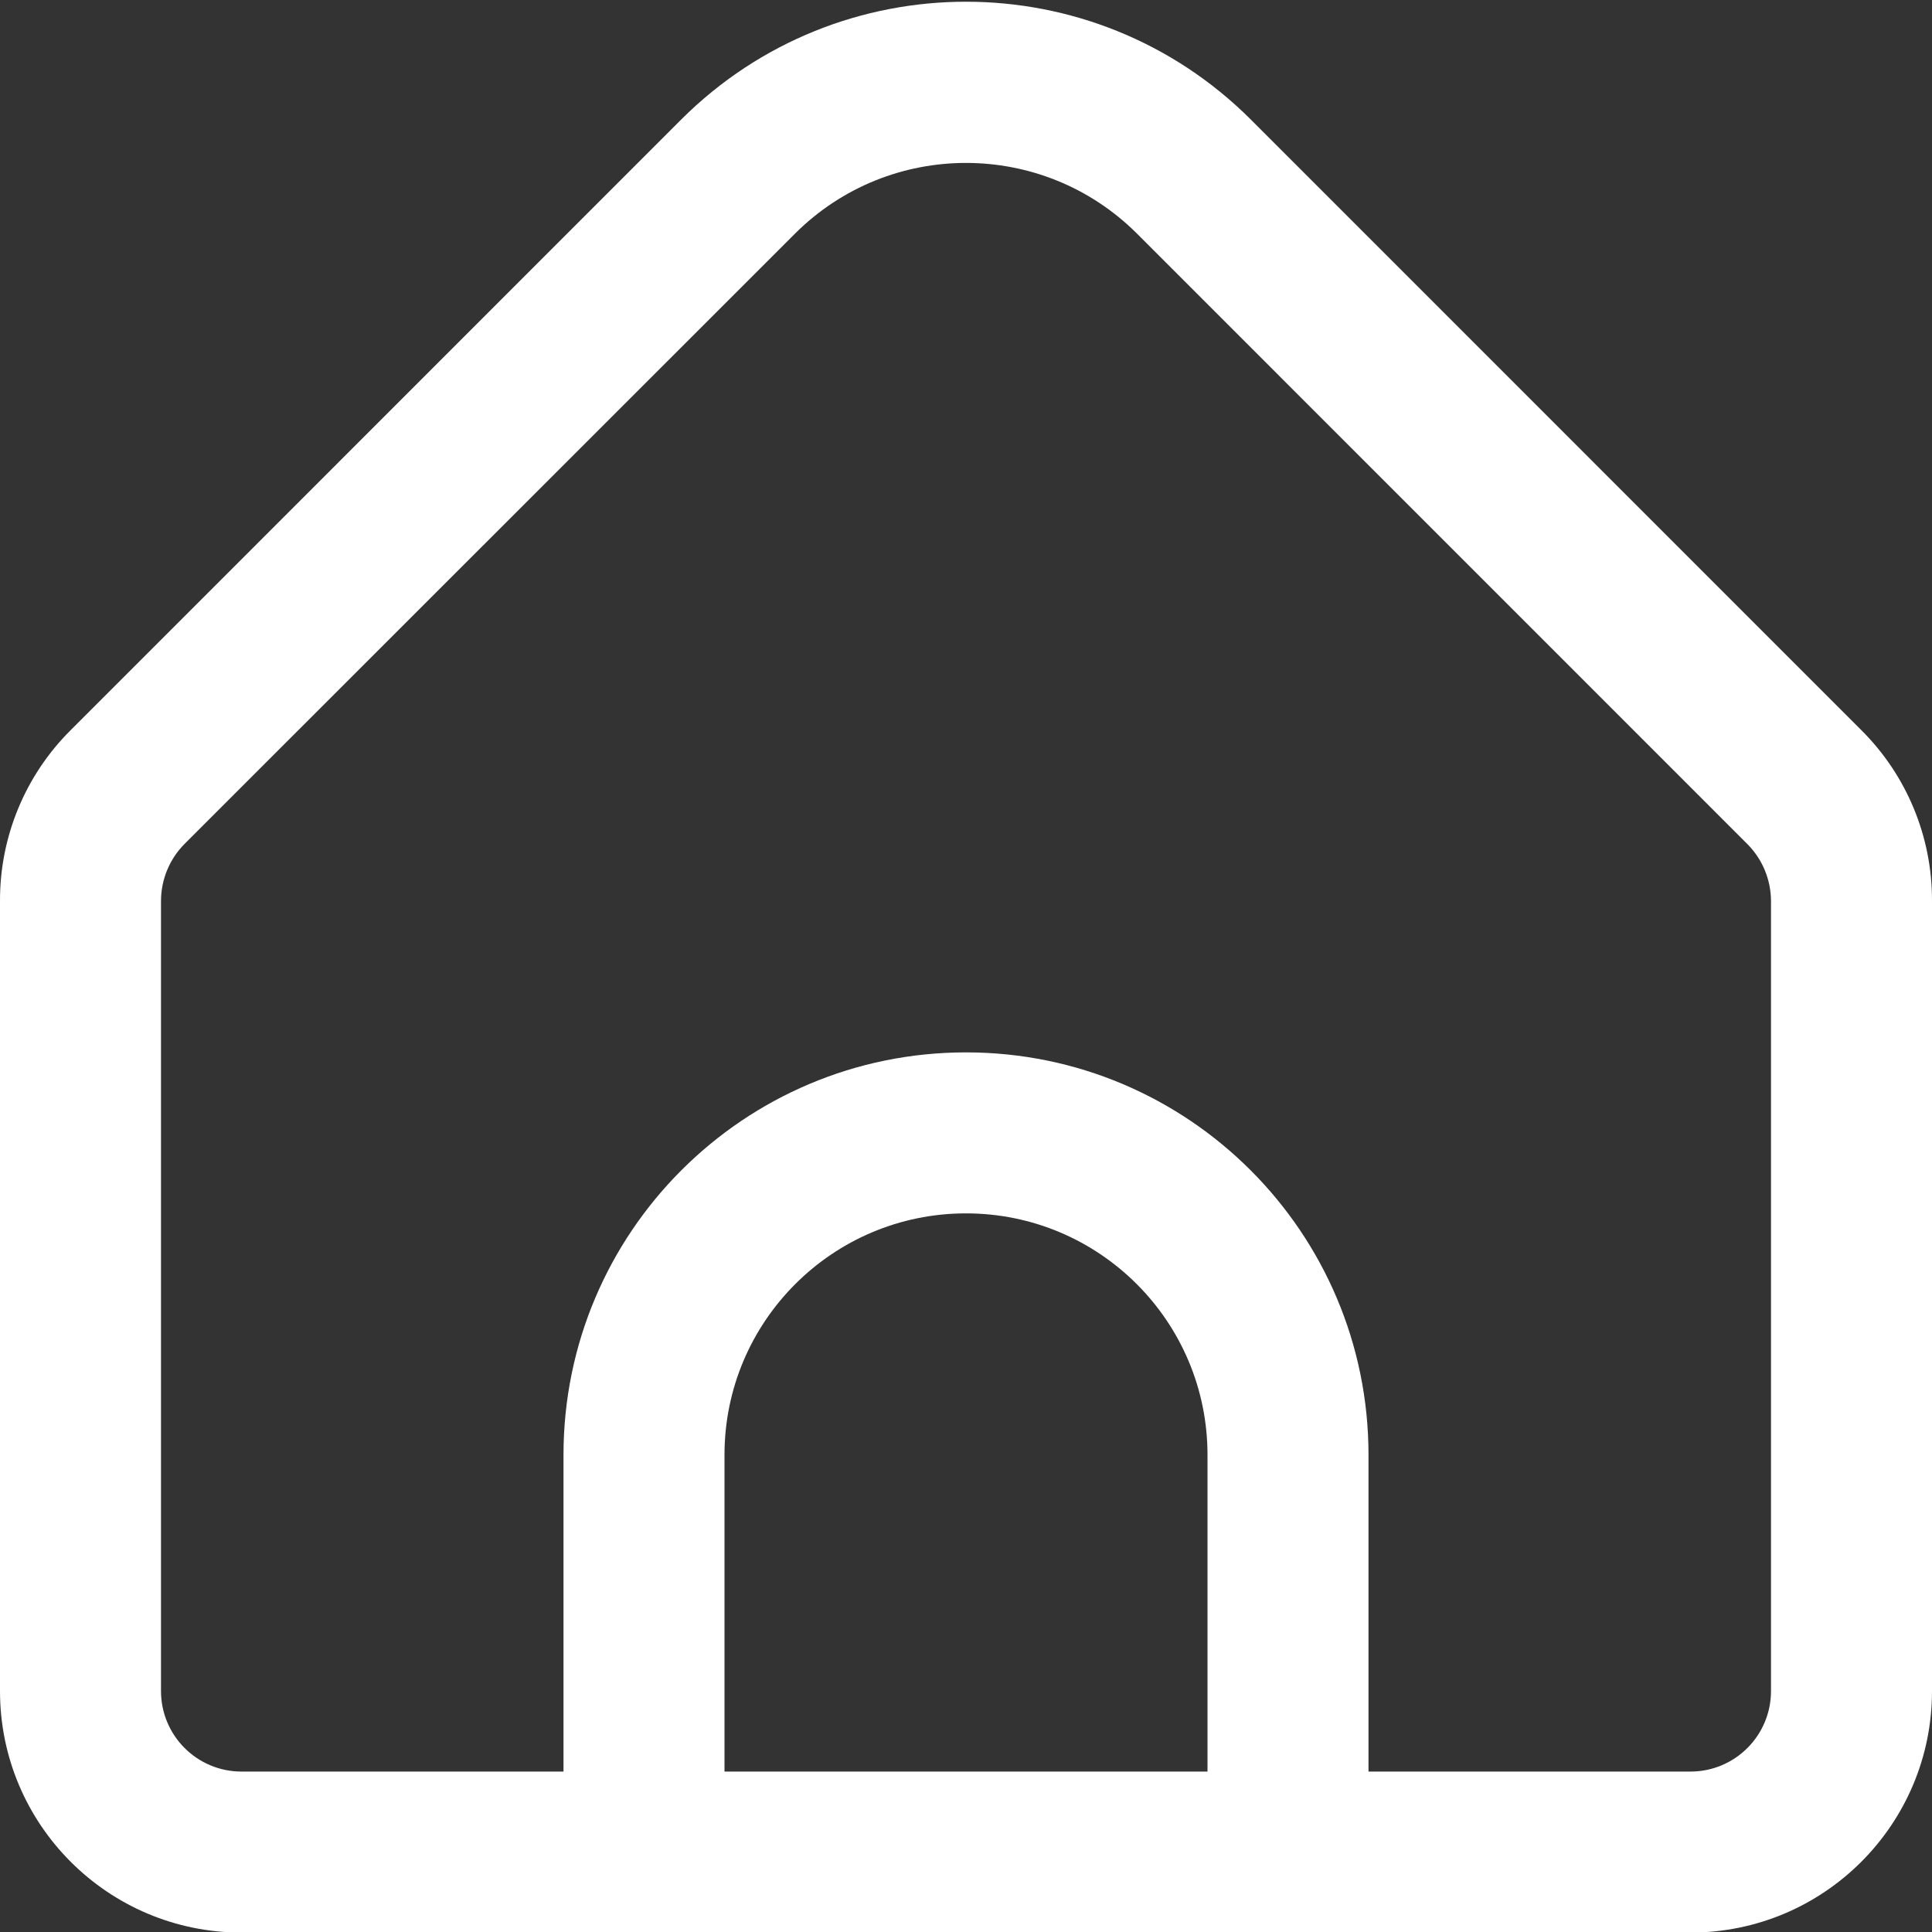 <?xml version="1.0" encoding="UTF-8"?>
<!-- Generated by Pixelmator Pro 3.3.2 -->
<svg width="512" height="512" viewBox="0 0 512 512" xmlns="http://www.w3.org/2000/svg" xmlns:xlink="http://www.w3.org/1999/xlink">
    <rect x="0" y="0" width="512" height="512" fill="#333333" stroke="none"/>
    <path id="Traado" fill="#ffffff" stroke="none" d="M 493.248 193.472 L 331.435 31.637 C 289.738 -9.938 222.262 -9.938 180.565 31.637 L 18.752 193.472 C 6.705 205.442 -0.048 221.737 -0 238.72 L -0 448.149 C -0 483.496 28.654 512.149 64 512.149 L 448 512.149 C 483.346 512.149 512 483.496 512 448.149 L 512 238.72 C 512.048 221.737 505.295 205.442 493.248 193.472 Z M 320 469.483 L 192 469.483 L 192 385.557 C 192 350.211 220.654 321.557 256 321.557 C 291.346 321.557 320 350.211 320 385.557 Z M 469.333 448.149 C 469.333 459.931 459.782 469.483 448 469.483 L 362.667 469.483 L 362.667 385.557 C 362.667 326.647 314.91 278.891 256 278.891 C 197.09 278.891 149.333 326.647 149.333 385.557 L 149.333 469.483 L 64 469.483 C 52.218 469.483 42.667 459.931 42.667 448.149 L 42.667 238.72 C 42.686 233.066 44.932 227.648 48.917 223.637 L 210.731 61.867 C 235.766 36.948 276.234 36.948 301.269 61.867 L 463.083 223.701 C 467.052 227.696 469.297 233.088 469.333 238.72 Z"/>
</svg>

